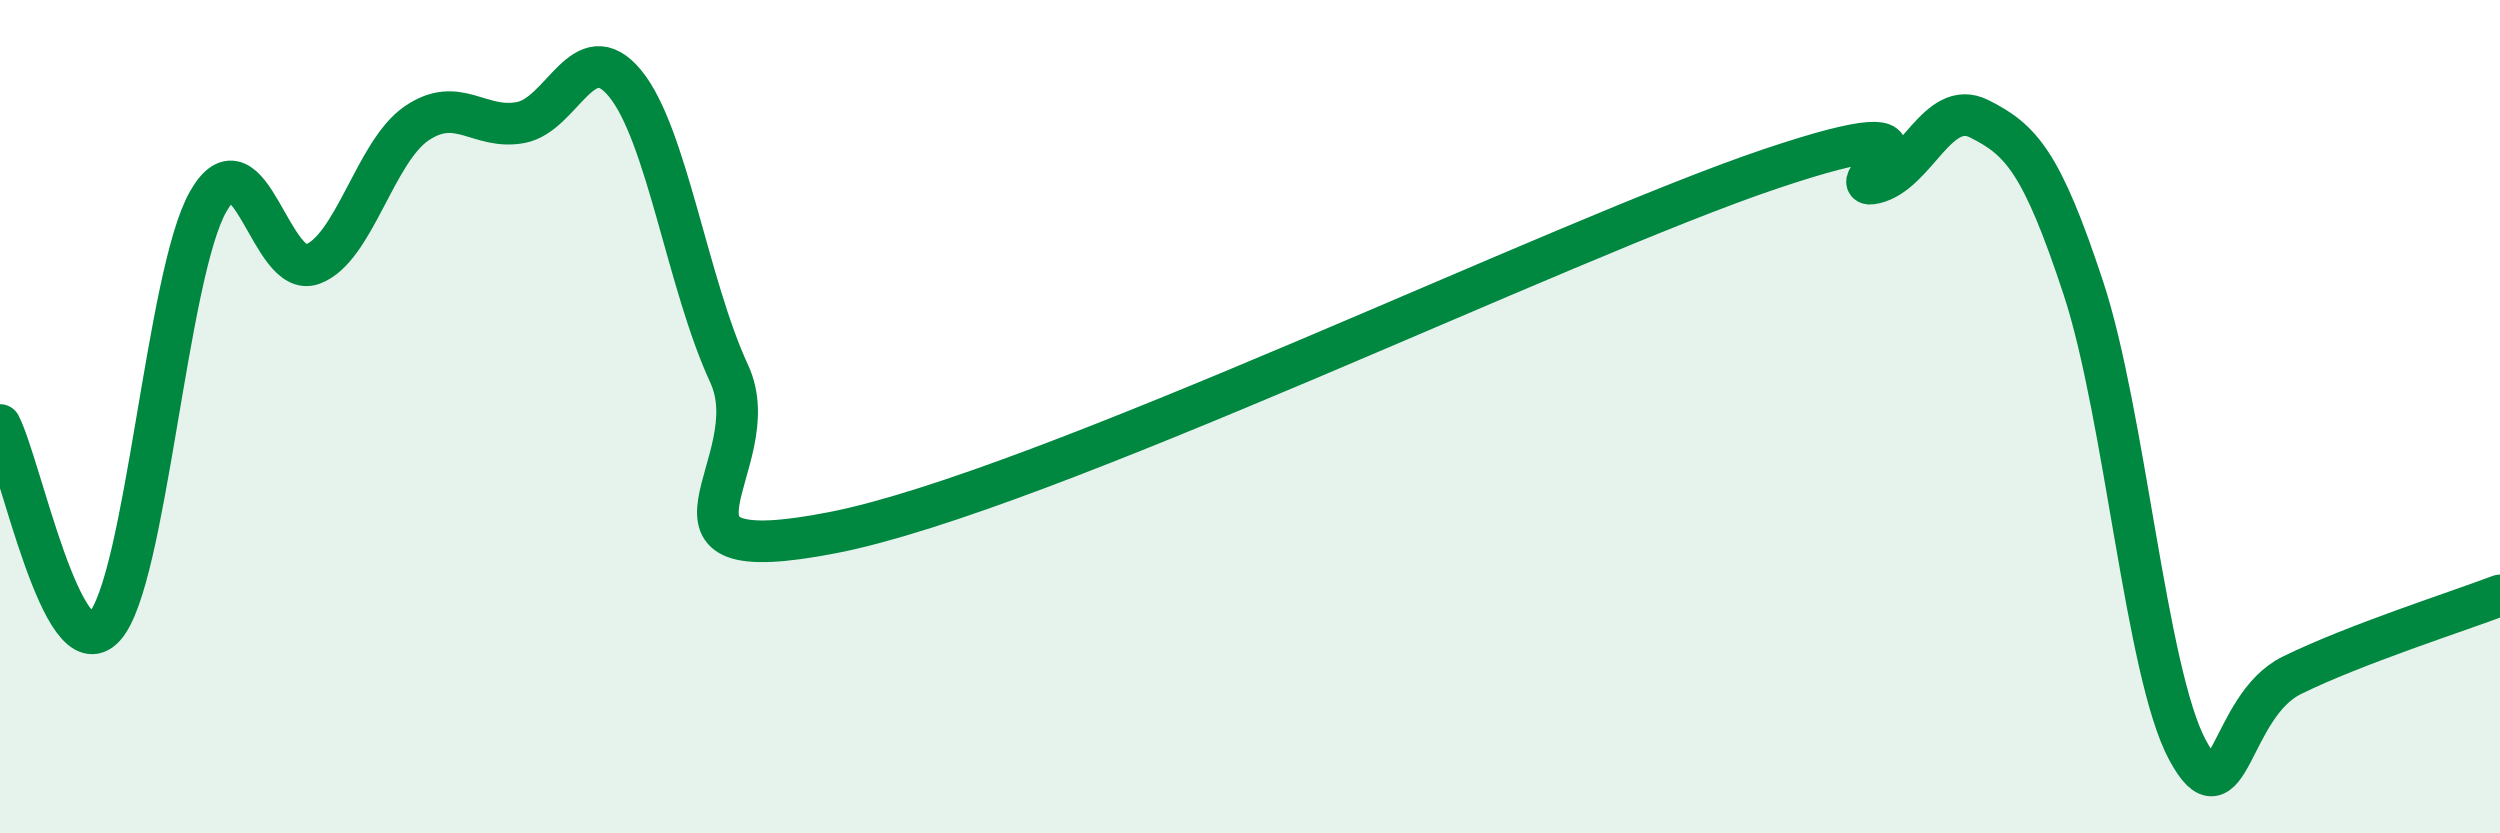 
    <svg width="60" height="20" viewBox="0 0 60 20" xmlns="http://www.w3.org/2000/svg">
      <path
        d="M 0,10.2 C 0.5,11.17 1.5,16.12 2.5,15.05 C 3.5,13.98 4,6.57 5,4.83 C 6,3.09 6.5,6.71 7.5,6.34 C 8.5,5.97 9,3.64 10,2.96 C 11,2.28 11.5,3.13 12.5,2.94 C 13.5,2.75 14,0.79 15,2 C 16,3.21 16.5,6.81 17.5,8.97 C 18.5,11.13 15,13.76 20,12.78 C 25,11.8 37.5,5.73 42.5,4.05 C 47.5,2.37 44,4.63 45,4.39 C 46,4.15 46.5,2.35 47.5,2.85 C 48.5,3.35 49,3.88 50,6.91 C 51,9.94 51.5,16.14 52.5,18 C 53.5,19.86 53.5,16.95 55,16.21 C 56.5,15.47 59,14.67 60,14.29L60 20L0 20Z"
        fill="#008740"
        opacity="0.1"
        stroke-linecap="round"
        stroke-linejoin="round"
      />
      <path
        d="M 0,10.2 C 0.5,11.17 1.5,16.12 2.5,15.05 C 3.5,13.98 4,6.57 5,4.83 C 6,3.09 6.5,6.71 7.5,6.34 C 8.5,5.97 9,3.64 10,2.96 C 11,2.28 11.5,3.13 12.5,2.94 C 13.5,2.75 14,0.79 15,2 C 16,3.21 16.5,6.81 17.5,8.97 C 18.5,11.13 15,13.76 20,12.78 C 25,11.8 37.5,5.73 42.5,4.05 C 47.5,2.37 44,4.63 45,4.39 C 46,4.15 46.5,2.35 47.5,2.85 C 48.5,3.35 49,3.88 50,6.91 C 51,9.94 51.5,16.14 52.5,18 C 53.5,19.86 53.5,16.95 55,16.21 C 56.5,15.47 59,14.67 60,14.29"
        stroke="#008740"
        stroke-width="1"
        fill="none"
        stroke-linecap="round"
        stroke-linejoin="round"
      />
    </svg>
  